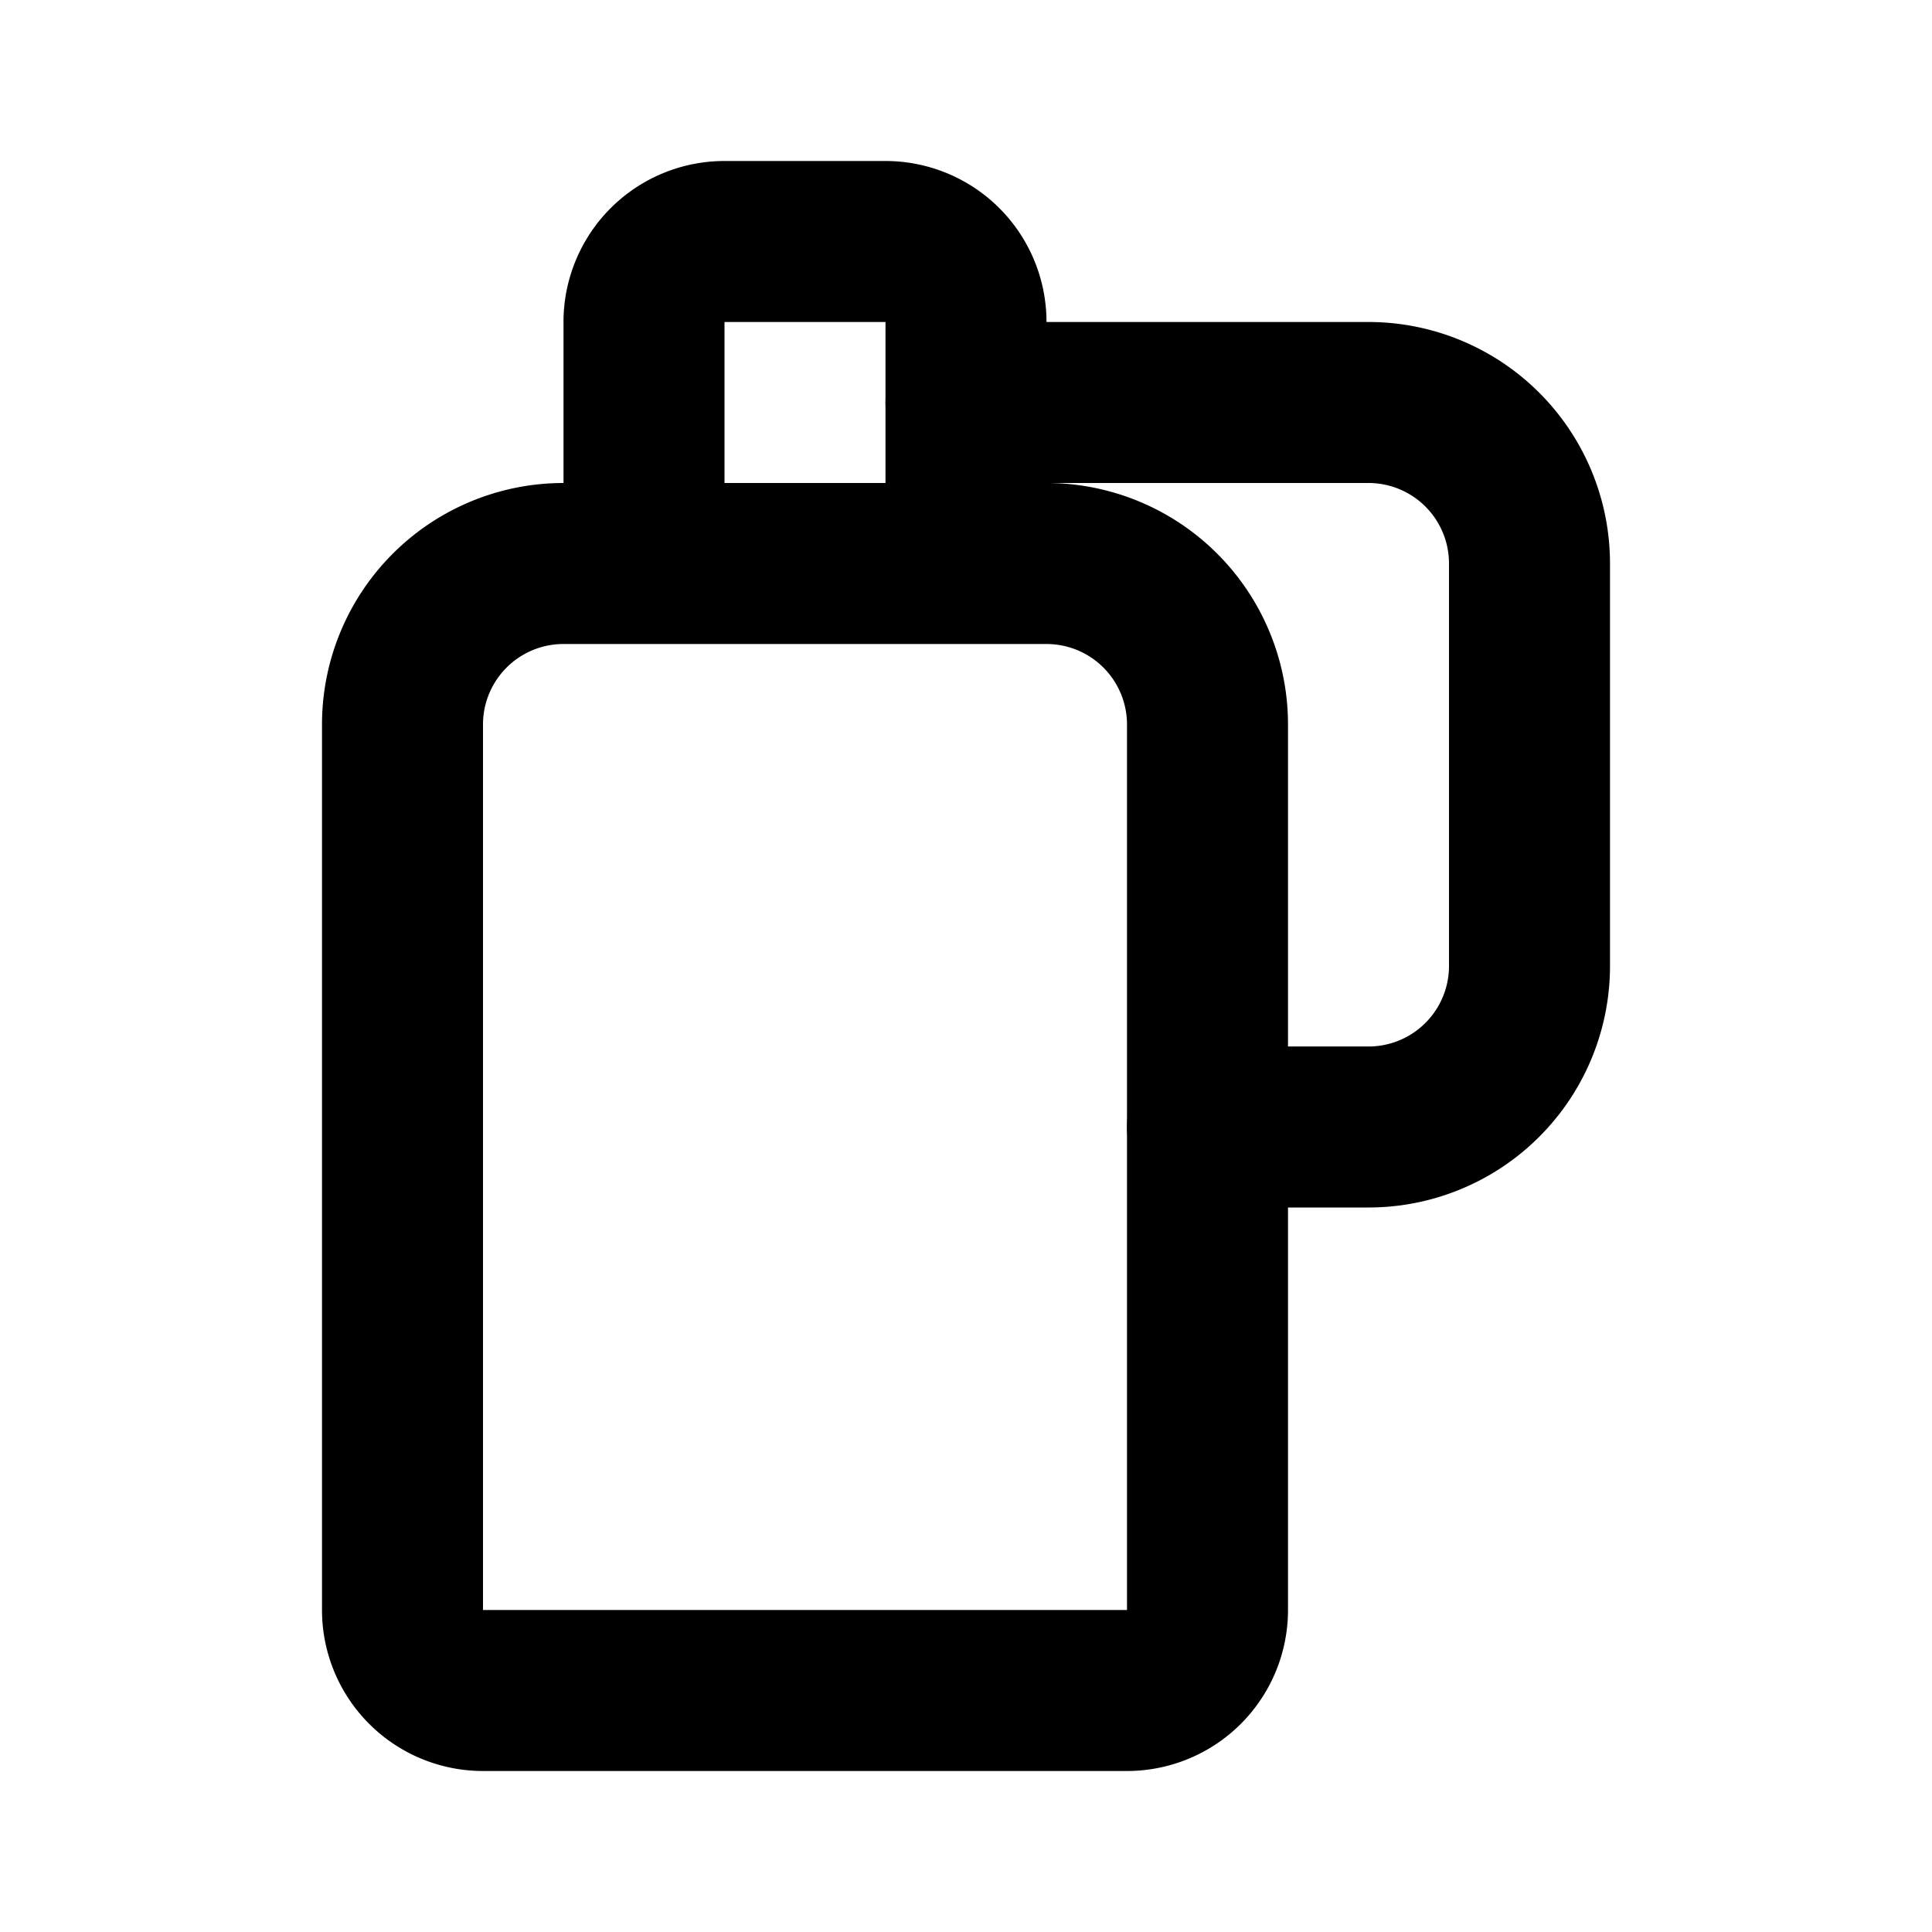 <?xml version="1.0" encoding="utf-8"?><!-- Скачано с сайта svg4.ru / Downloaded from svg4.ru -->
<svg width="800px" height="800px" viewBox="0 0 24 24" id="Line" xmlns="http://www.w3.org/2000/svg"><path id="primary" d="M12,5h5a2,2,0,0,1,2,2v5a2,2,0,0,1-2,2H15" style="fill:none;stroke:#000000;stroke-linecap:round;stroke-linejoin:round;stroke-width:2px"></path><path id="primary-2" data-name="primary" d="M12,4a1,1,0,0,0-1-1H9A1,1,0,0,0,8,4V7h4Zm1,3H7A2,2,0,0,0,5,9V20a1,1,0,0,0,1,1h8a1,1,0,0,0,1-1V9A2,2,0,0,0,13,7Z" style="fill:none;stroke:#000000;stroke-linecap:round;stroke-linejoin:round;stroke-width:2px"></path></svg>